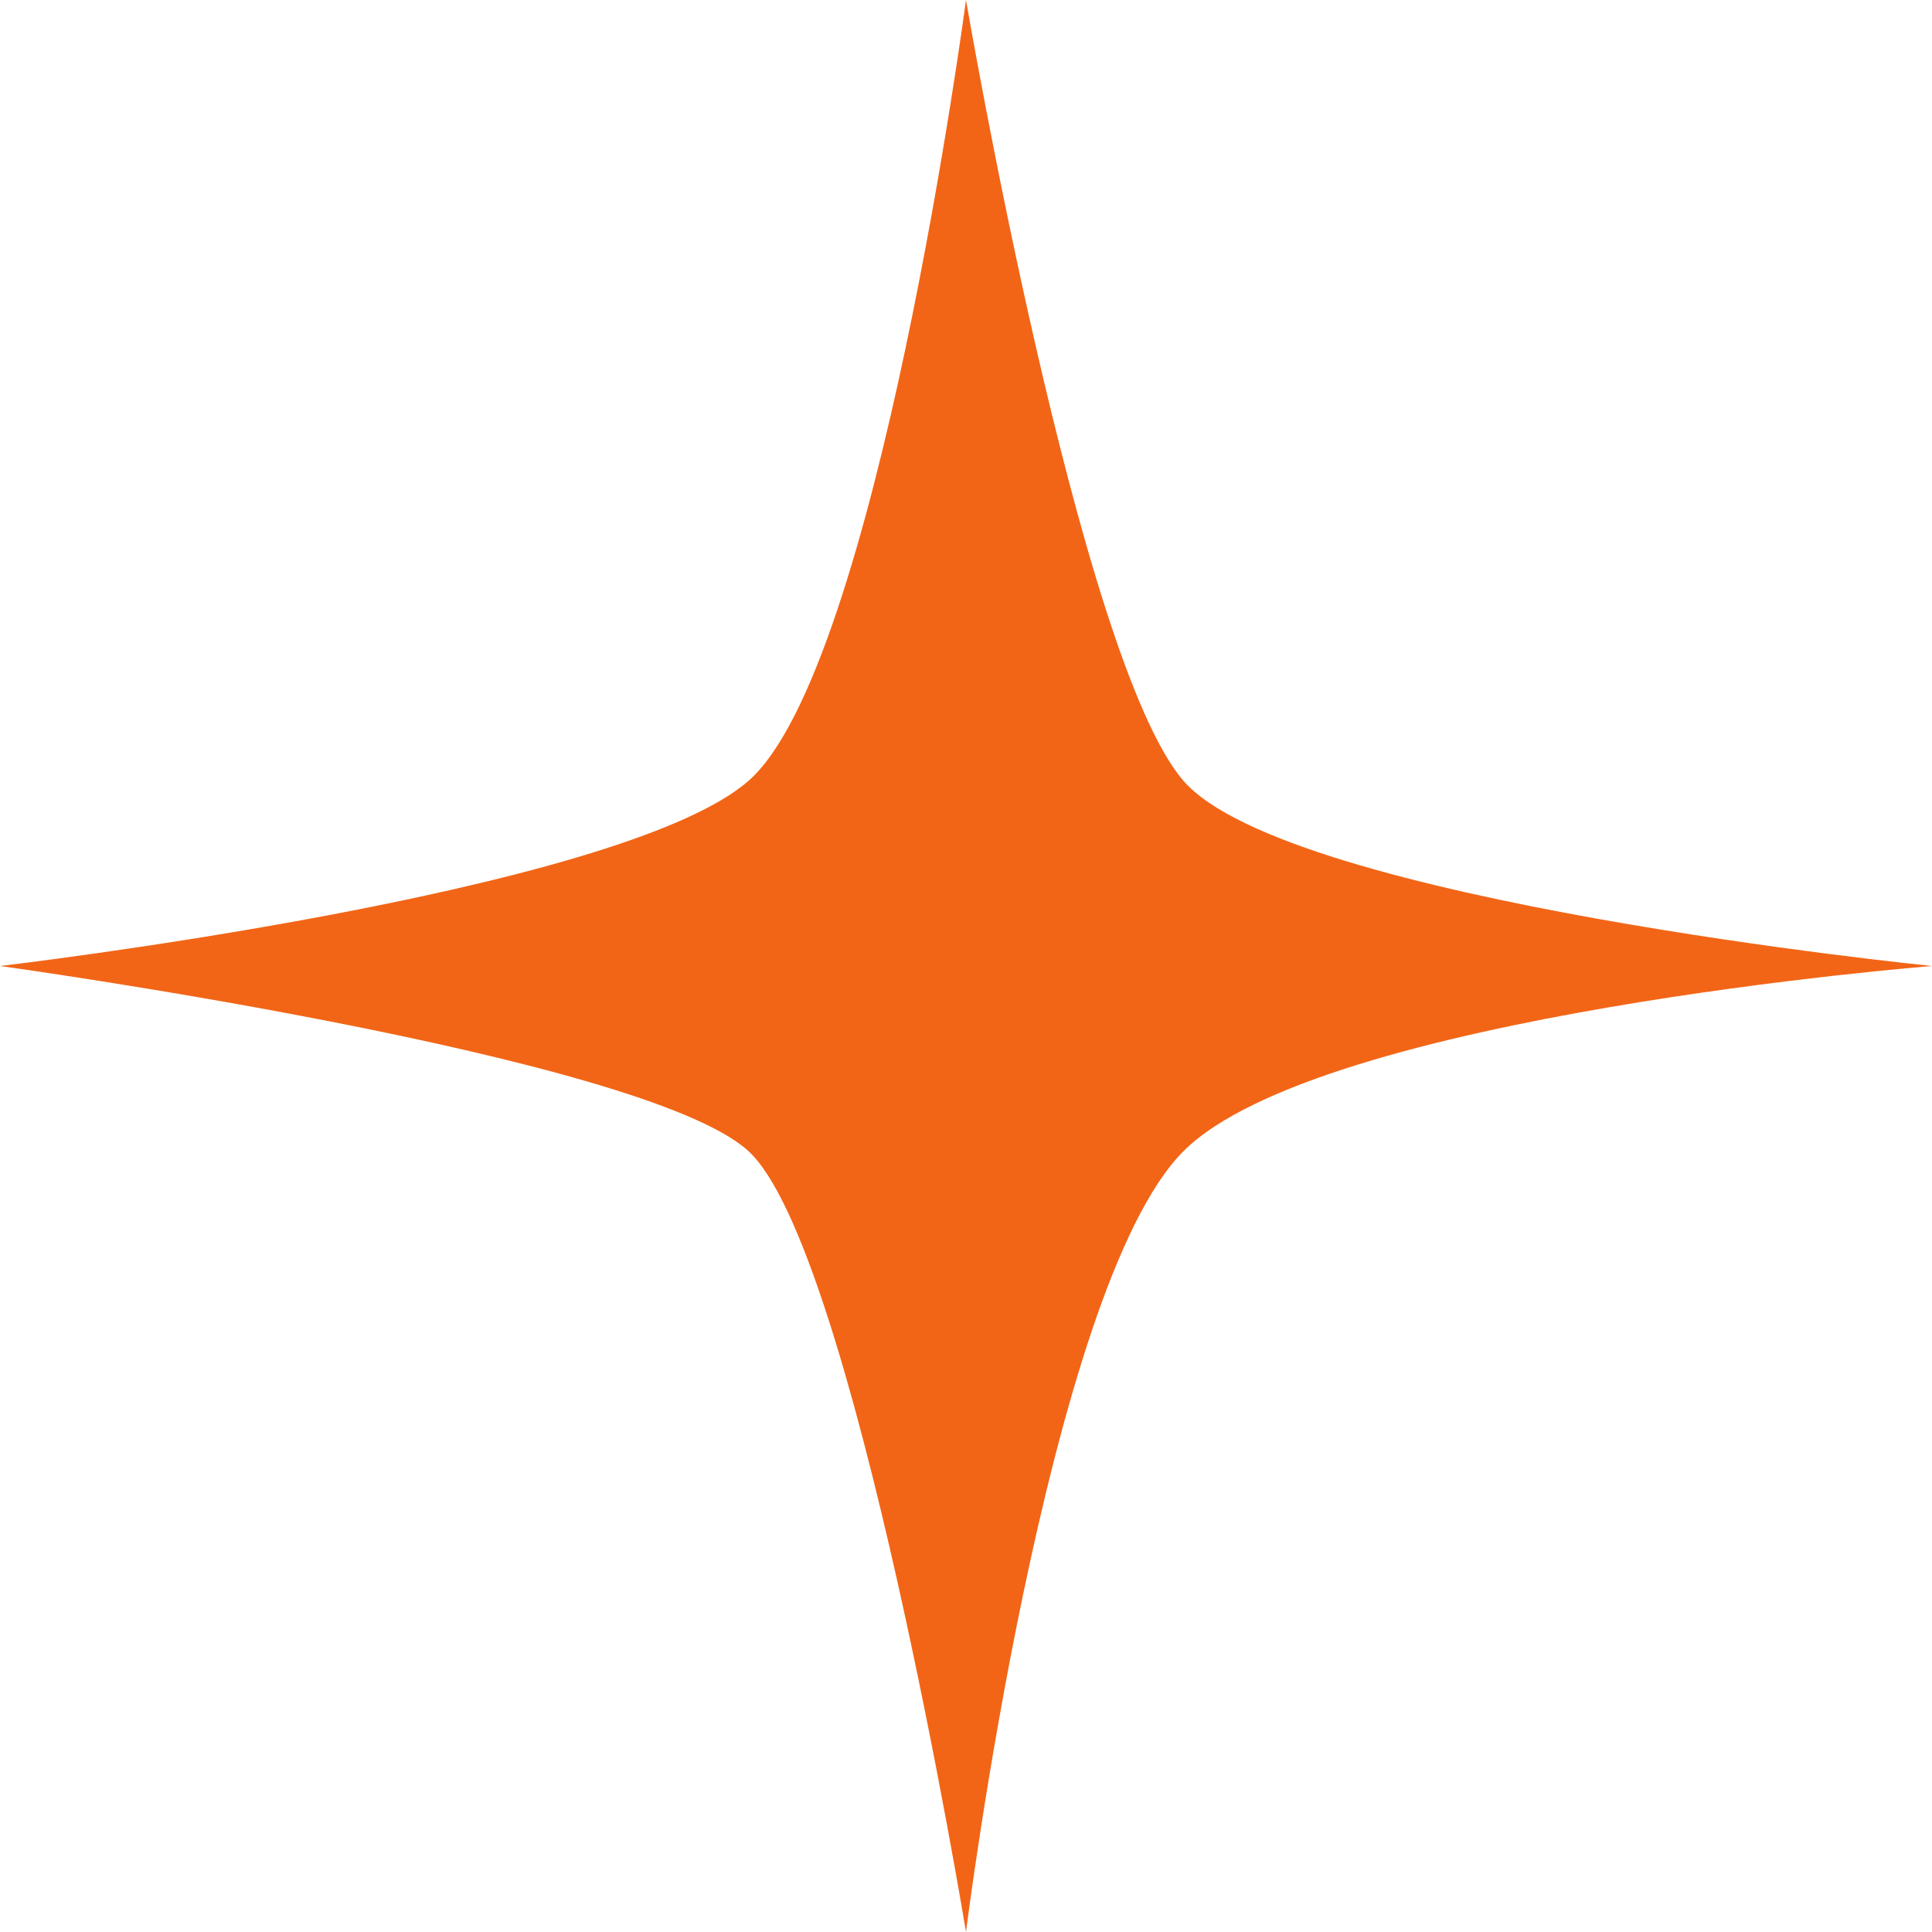 <?xml version="1.0" encoding="UTF-8"?> <svg xmlns="http://www.w3.org/2000/svg" width="80" height="80" viewBox="0 0 80 80" fill="none"><path d="M40 0C40 0 44.673 27.327 49.003 32.33C53.333 37.333 80 40 80 40C80 40 54.667 42 49.003 47.67C43.339 53.339 40 80 40 80C40 80 35.333 51.667 30.997 47.67C26.661 43.673 0 40 0 40C0 40 25.667 37 30.997 32.33C36.327 27.661 40 0 40 0Z" fill="#F26516"></path></svg> 